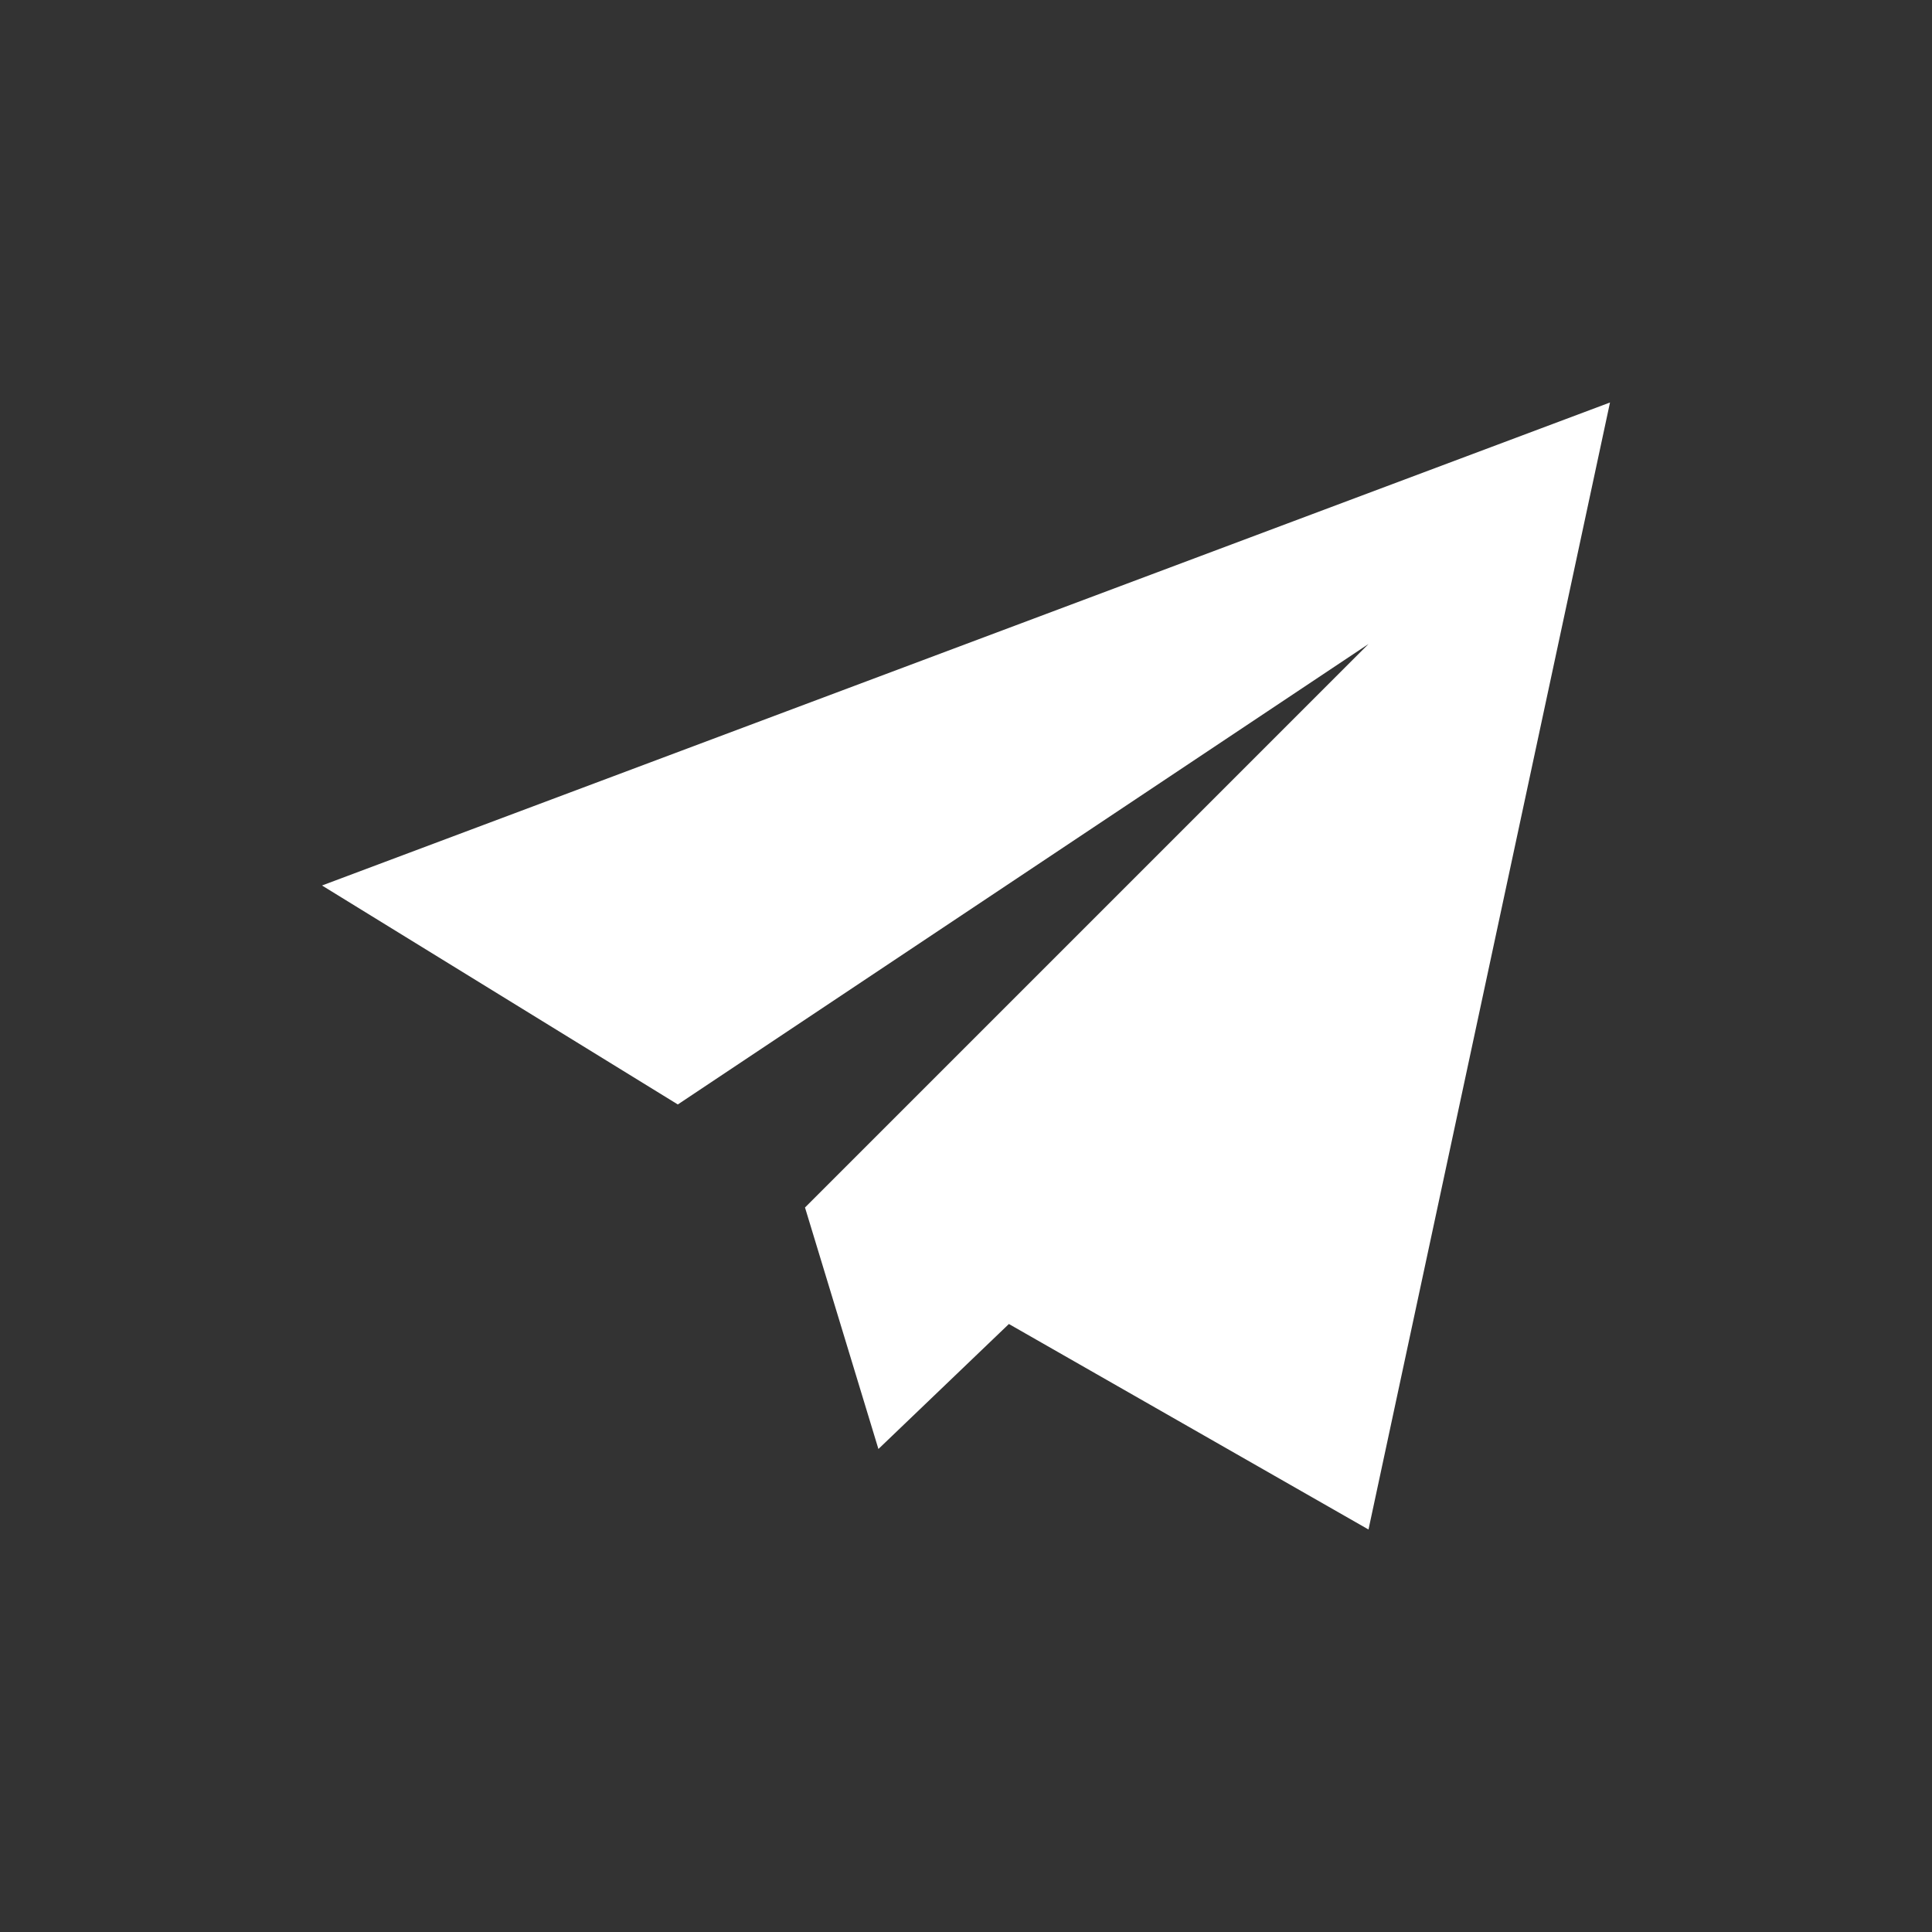 <svg xmlns="http://www.w3.org/2000/svg" viewBox="0 0 60 60">
    <rect x="0" y="0" width="60" height="60" fill="#333333" stroke="none"/>
    <defs>
        <style>
            .cls-1{fill:#fff}.cls-2{fill:none}
        </style>
    </defs>
    <g id="icon-mail" transform="translate(-249 -747)">
        <path id="np_paper-plane_152855_FFFFFF" d="M37.5 45.625l-11.168-6.382-4.052 3.882-2.28-7.5 17.5-17.5-21.45 14.3L5 25.625l40-15z" class="cls-1" transform="translate(254 748.875)"/>
        <path id="Rectangle_1336" d="M0 0h60v60H0z" class="cls-2" data-name="Rectangle 1336" transform="translate(249 747)"/>
    </g>
</svg>
